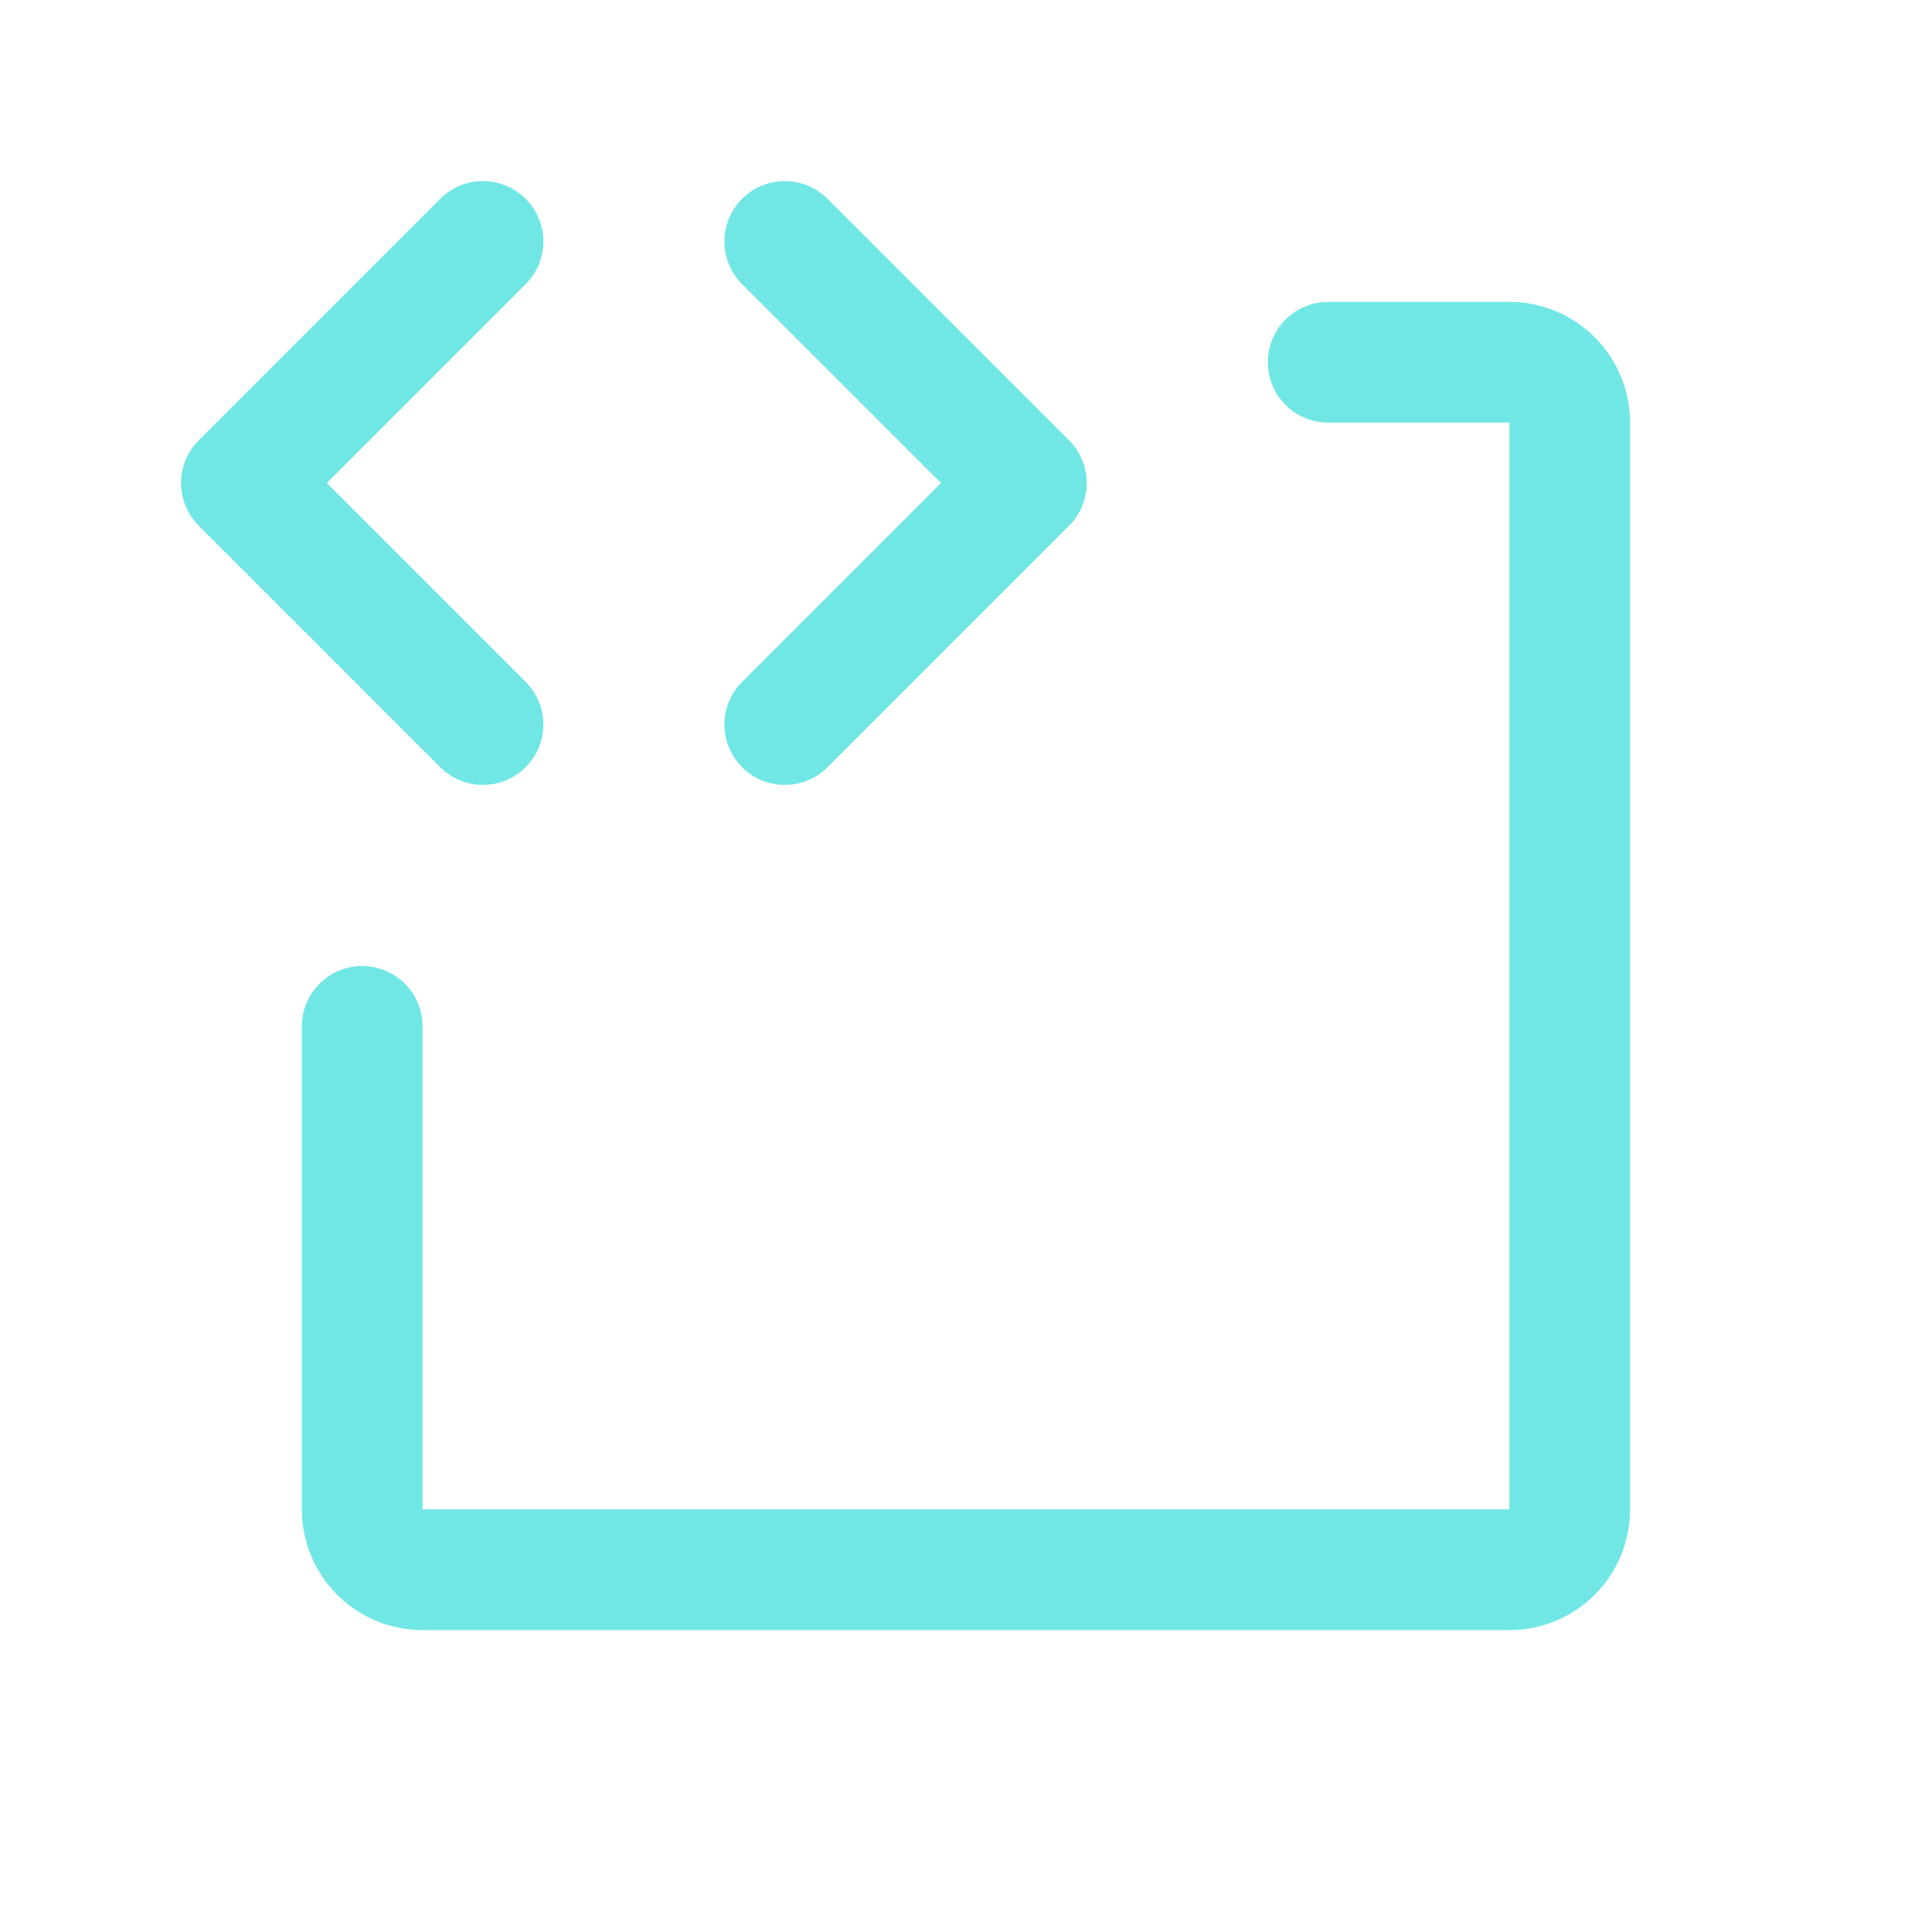 <svg xmlns="http://www.w3.org/2000/svg" width="40" height="40" viewBox="0 0 40 40" fill="none"><g opacity="0.6"><path d="M9.115 15.884L4.115 10.884C3.998 10.768 3.906 10.63 3.843 10.479C3.78 10.327 3.748 10.164 3.748 10C3.748 9.836 3.78 9.673 3.843 9.521C3.906 9.37 3.998 9.232 4.115 9.116L9.115 4.116C9.349 3.881 9.667 3.749 9.999 3.749C10.331 3.749 10.649 3.881 10.883 4.116C11.118 4.35 11.25 4.668 11.25 5C11.25 5.332 11.118 5.65 10.883 5.884L6.766 10L10.883 14.116C11.118 14.35 11.25 14.668 11.25 15C11.25 15.332 11.118 15.65 10.883 15.884C10.649 16.119 10.331 16.251 9.999 16.251C9.667 16.251 9.349 16.119 9.115 15.884ZM15.365 15.884C15.481 16.001 15.619 16.093 15.77 16.156C15.922 16.219 16.085 16.251 16.249 16.251C16.413 16.251 16.576 16.219 16.728 16.156C16.88 16.093 17.017 16.001 17.133 15.884L22.133 10.884C22.25 10.768 22.342 10.63 22.405 10.479C22.468 10.327 22.5 10.164 22.5 10C22.5 9.836 22.468 9.673 22.405 9.521C22.342 9.37 22.25 9.232 22.133 9.116L17.133 4.116C16.899 3.881 16.581 3.749 16.249 3.749C15.917 3.749 15.599 3.881 15.365 4.116C15.13 4.35 14.998 4.668 14.998 5C14.998 5.332 15.13 5.65 15.365 5.884L19.482 10L15.365 14.116C15.248 14.232 15.156 14.37 15.093 14.521C15.03 14.673 14.998 14.836 14.998 15C14.998 15.164 15.03 15.327 15.093 15.479C15.156 15.63 15.248 15.768 15.365 15.884ZM31.249 6.25H27.499C27.168 6.25 26.85 6.382 26.615 6.616C26.381 6.851 26.249 7.168 26.249 7.5C26.249 7.832 26.381 8.149 26.615 8.384C26.85 8.618 27.168 8.75 27.499 8.75H31.249V31.25H8.749V21.25C8.749 20.919 8.617 20.601 8.383 20.366C8.148 20.132 7.831 20 7.499 20C7.168 20 6.85 20.132 6.615 20.366C6.381 20.601 6.249 20.919 6.249 21.25V31.25C6.249 31.913 6.512 32.549 6.981 33.018C7.45 33.487 8.086 33.75 8.749 33.75H31.249C31.912 33.75 32.548 33.487 33.017 33.018C33.486 32.549 33.749 31.913 33.749 31.25V8.75C33.749 8.087 33.486 7.451 33.017 6.982C32.548 6.513 31.912 6.25 31.249 6.25Z" fill="#12D7D3"></path></g></svg>